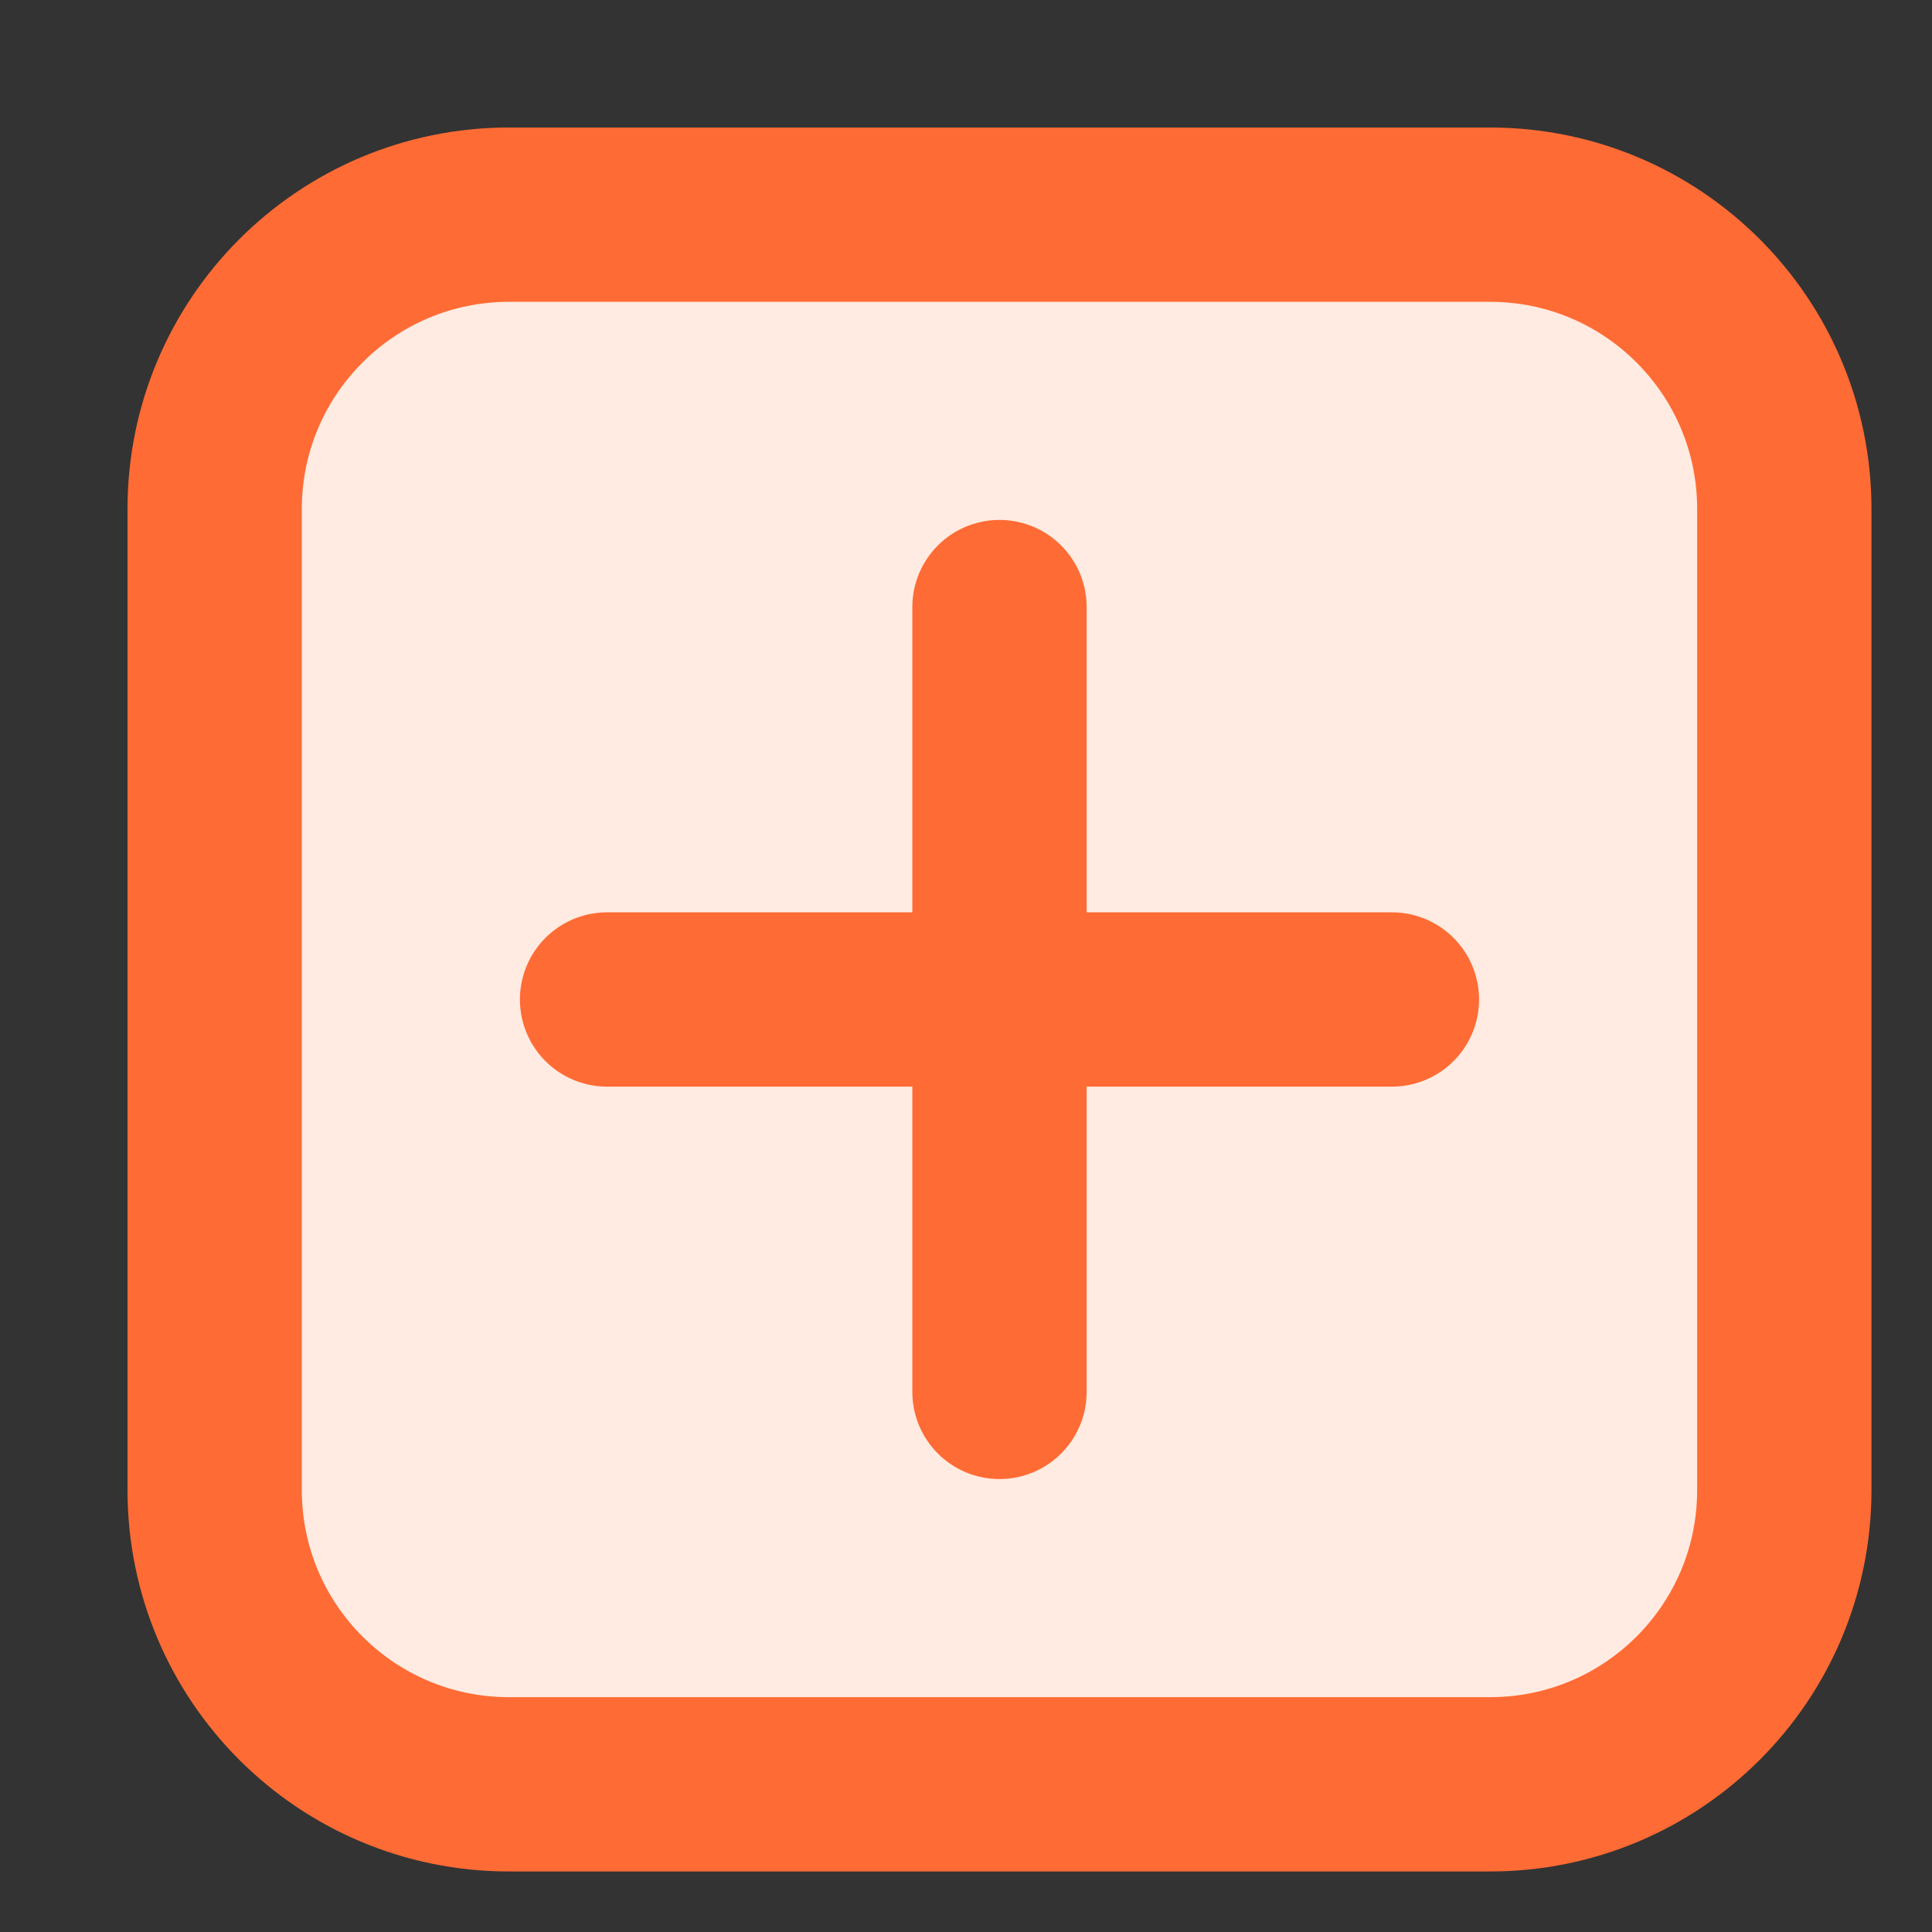 <?xml version="1.0" encoding="utf-8"?>
<svg xmlns="http://www.w3.org/2000/svg" fill="none" height="100%" overflow="visible" preserveAspectRatio="none" style="display: block;" viewBox="0 0 9 9" width="100%">
<rect x="0" y="0" width="9" height="9" fill="#333333" stroke="none"/>
<g id="Icon">
<path d="M2.371 8.312C1.614 8.312 1 7.699 1 6.941V2.371C1 1.614 1.614 1 2.371 1H6.941C7.699 1 8.312 1.614 8.312 2.371L8.312 6.941C8.312 7.699 7.699 8.312 6.941 8.312H2.371Z" fill="#FFEBE2"/>
<path d="M4.656 2.828L4.656 4.656M4.656 4.656V6.484M4.656 4.656H6.484M4.656 4.656H2.828M8.312 2.371L8.312 6.941C8.312 7.699 7.699 8.312 6.941 8.312H2.371C1.614 8.312 1 7.699 1 6.941V2.371C1 1.614 1.614 1 2.371 1H6.941C7.699 1 8.312 1.614 8.312 2.371Z" stroke="#FF6B34" stroke-linecap="round" stroke-width="0.812"/>
</g>
</svg>